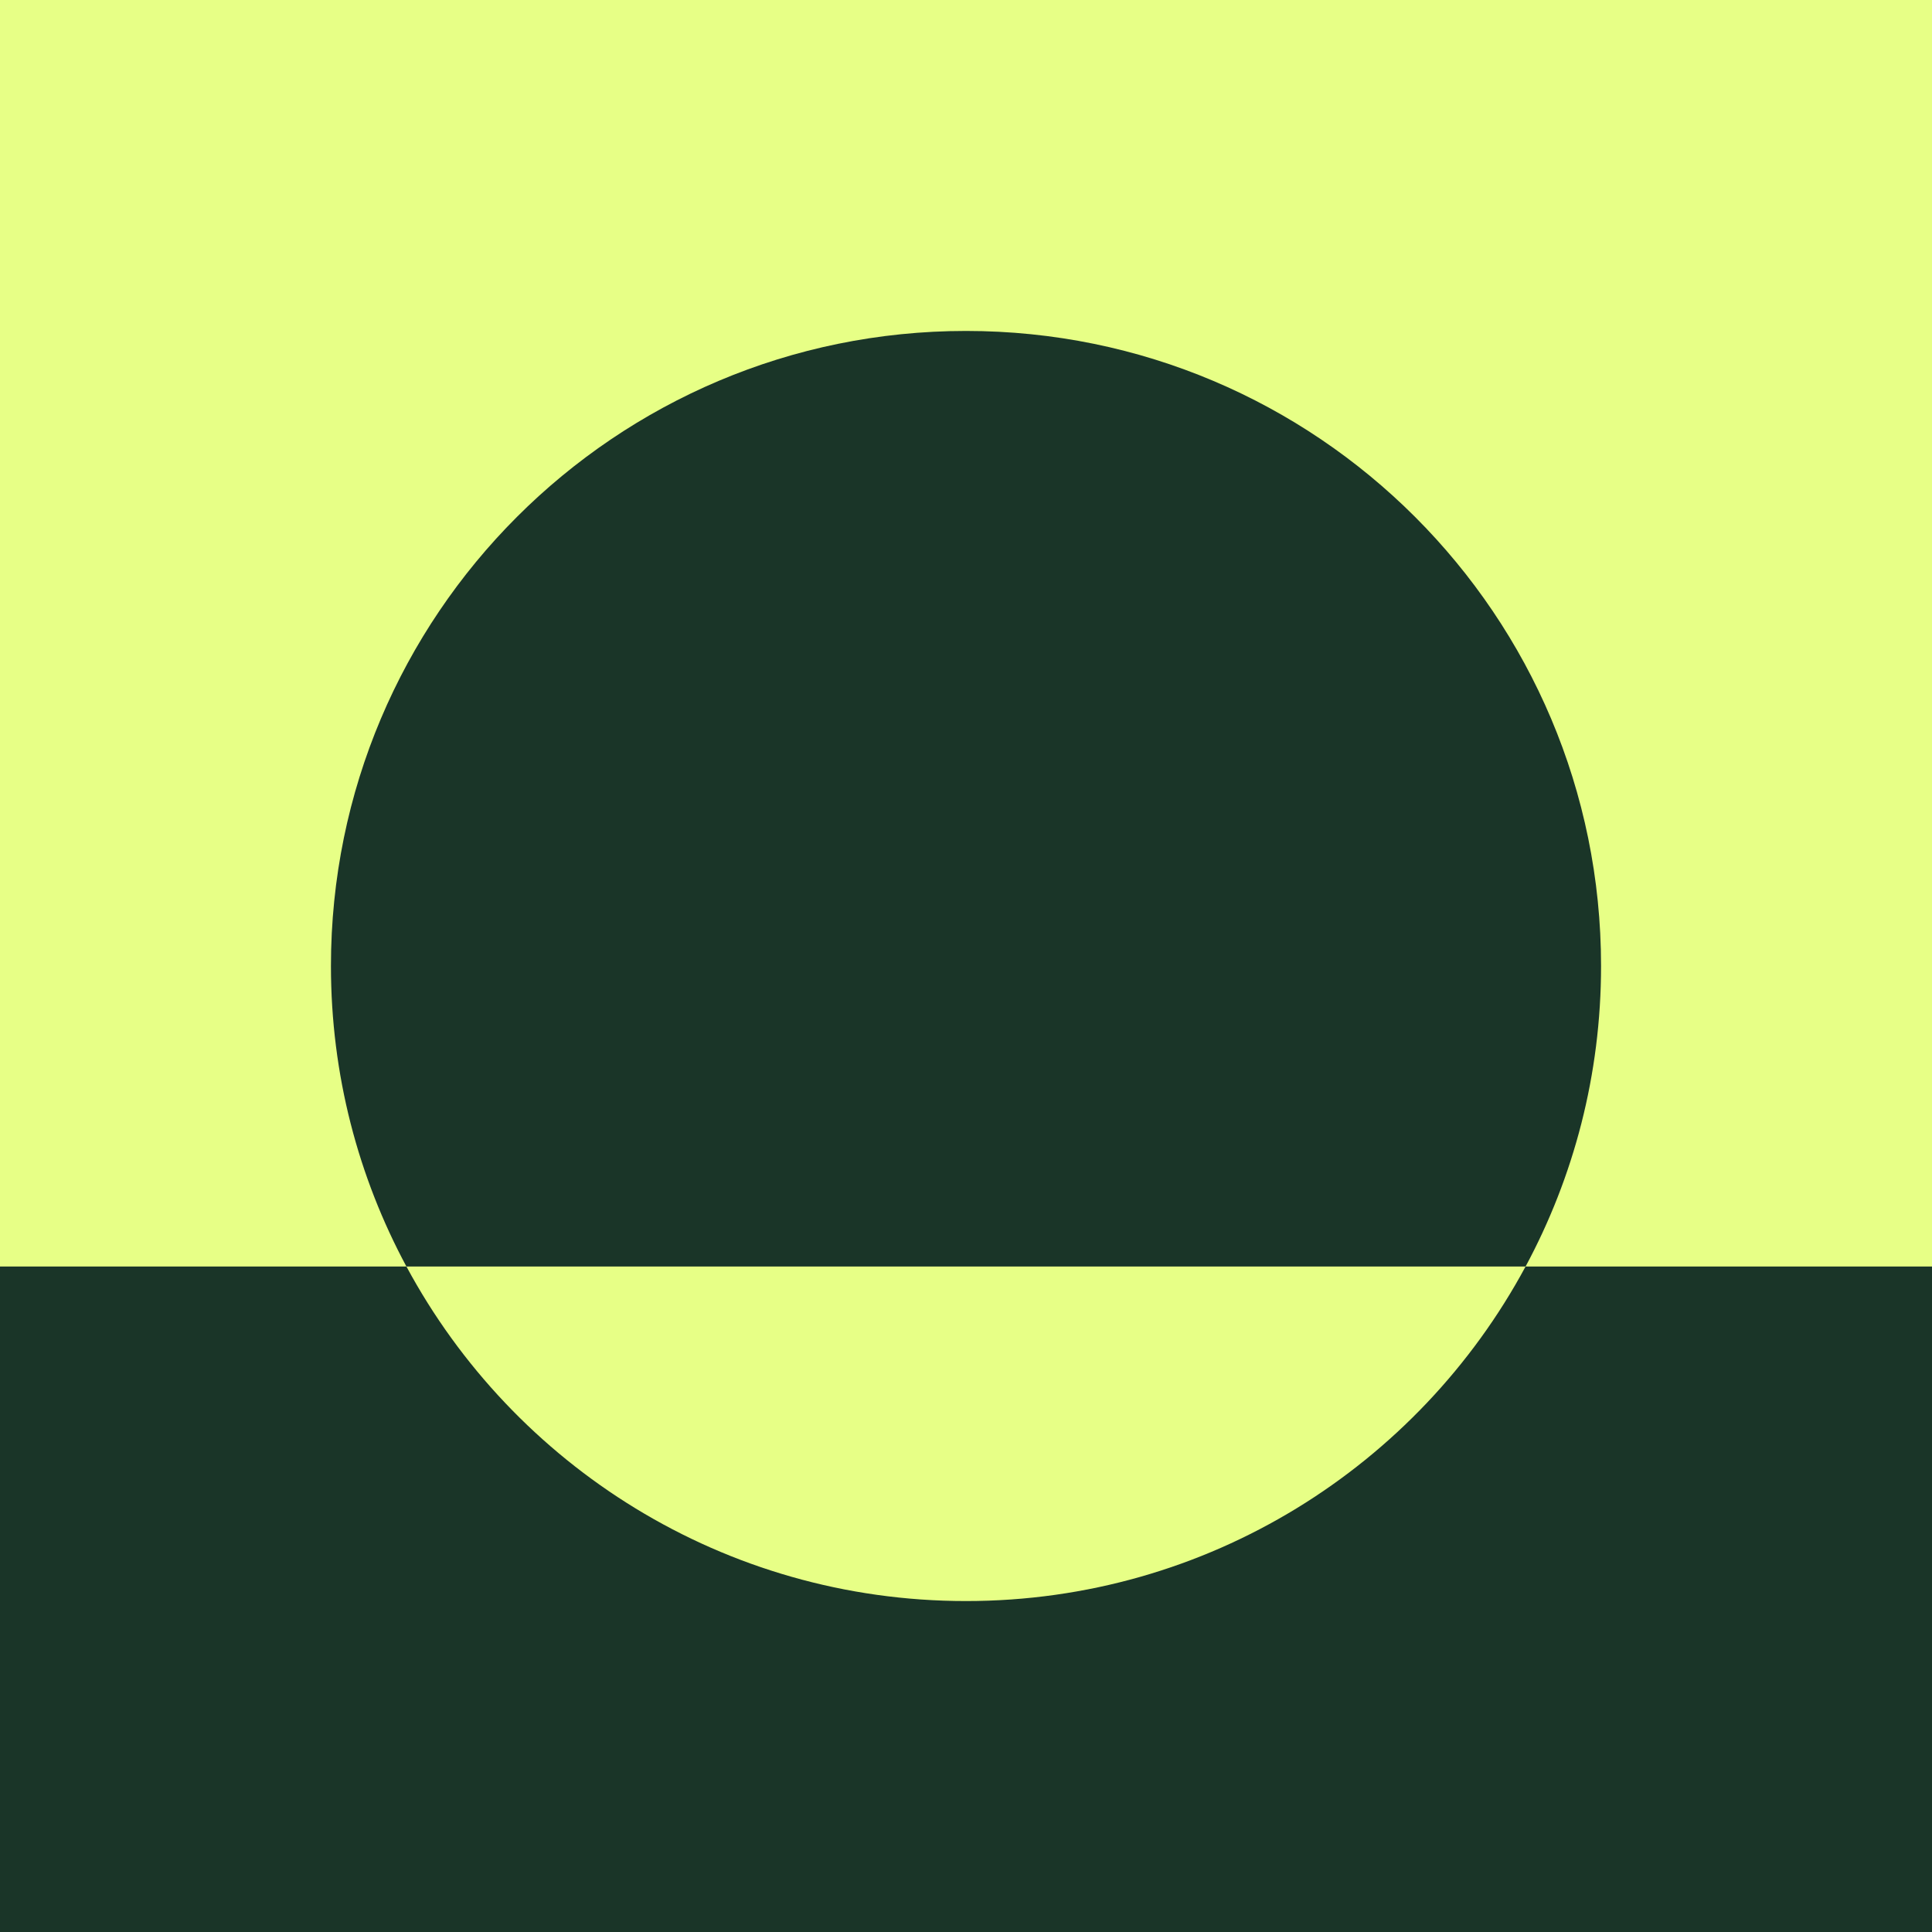 <svg xml:space="preserve" style="enable-background:new 0 0 1080 1080;" viewBox="0 0 1080 1080" y="0px" x="0px" xmlns:xlink="http://www.w3.org/1999/xlink" xmlns="http://www.w3.org/2000/svg" id="Layer_1" version="1.1">
<rect x="0" y="0" width="1080" height="1080" fill="#808080" stroke="none"/>
<style type="text/css">
	.st0{clip-path:url(#SVGID_00000044157531865536457450000005452664617209171073_);}
	.st1{fill:#1A3528;}
</style>
<g>
	<defs>
		<rect height="1080" width="1080" id="SVGID_1_"></rect>
	</defs>
	<use style="overflow:visible;fill:#E7FF86;" xlink:href="#SVGID_1_"></use>
	<clipPath id="SVGID_00000000914190423943233890000010323212383848080535_">
		<use style="overflow:visible;" xlink:href="#SVGID_1_"></use>
	</clipPath>
	<g style="clip-path:url(#SVGID_00000000914190423943233890000010323212383848080535_);">
		<g>
			<path d="M895,540c0-196.1-158.9-355-355-355S185,343.9,185,540c0,60.8,15.3,118,42.2,168h625.6
				C879.7,658,895,600.8,895,540z M852.8,708C792.9,819.3,675.3,895,540,895s-252.9-75.7-312.8-187H0v372h1080V708H852.8z" class="st1"></path>
		</g>
	</g>
</g>
</svg>
